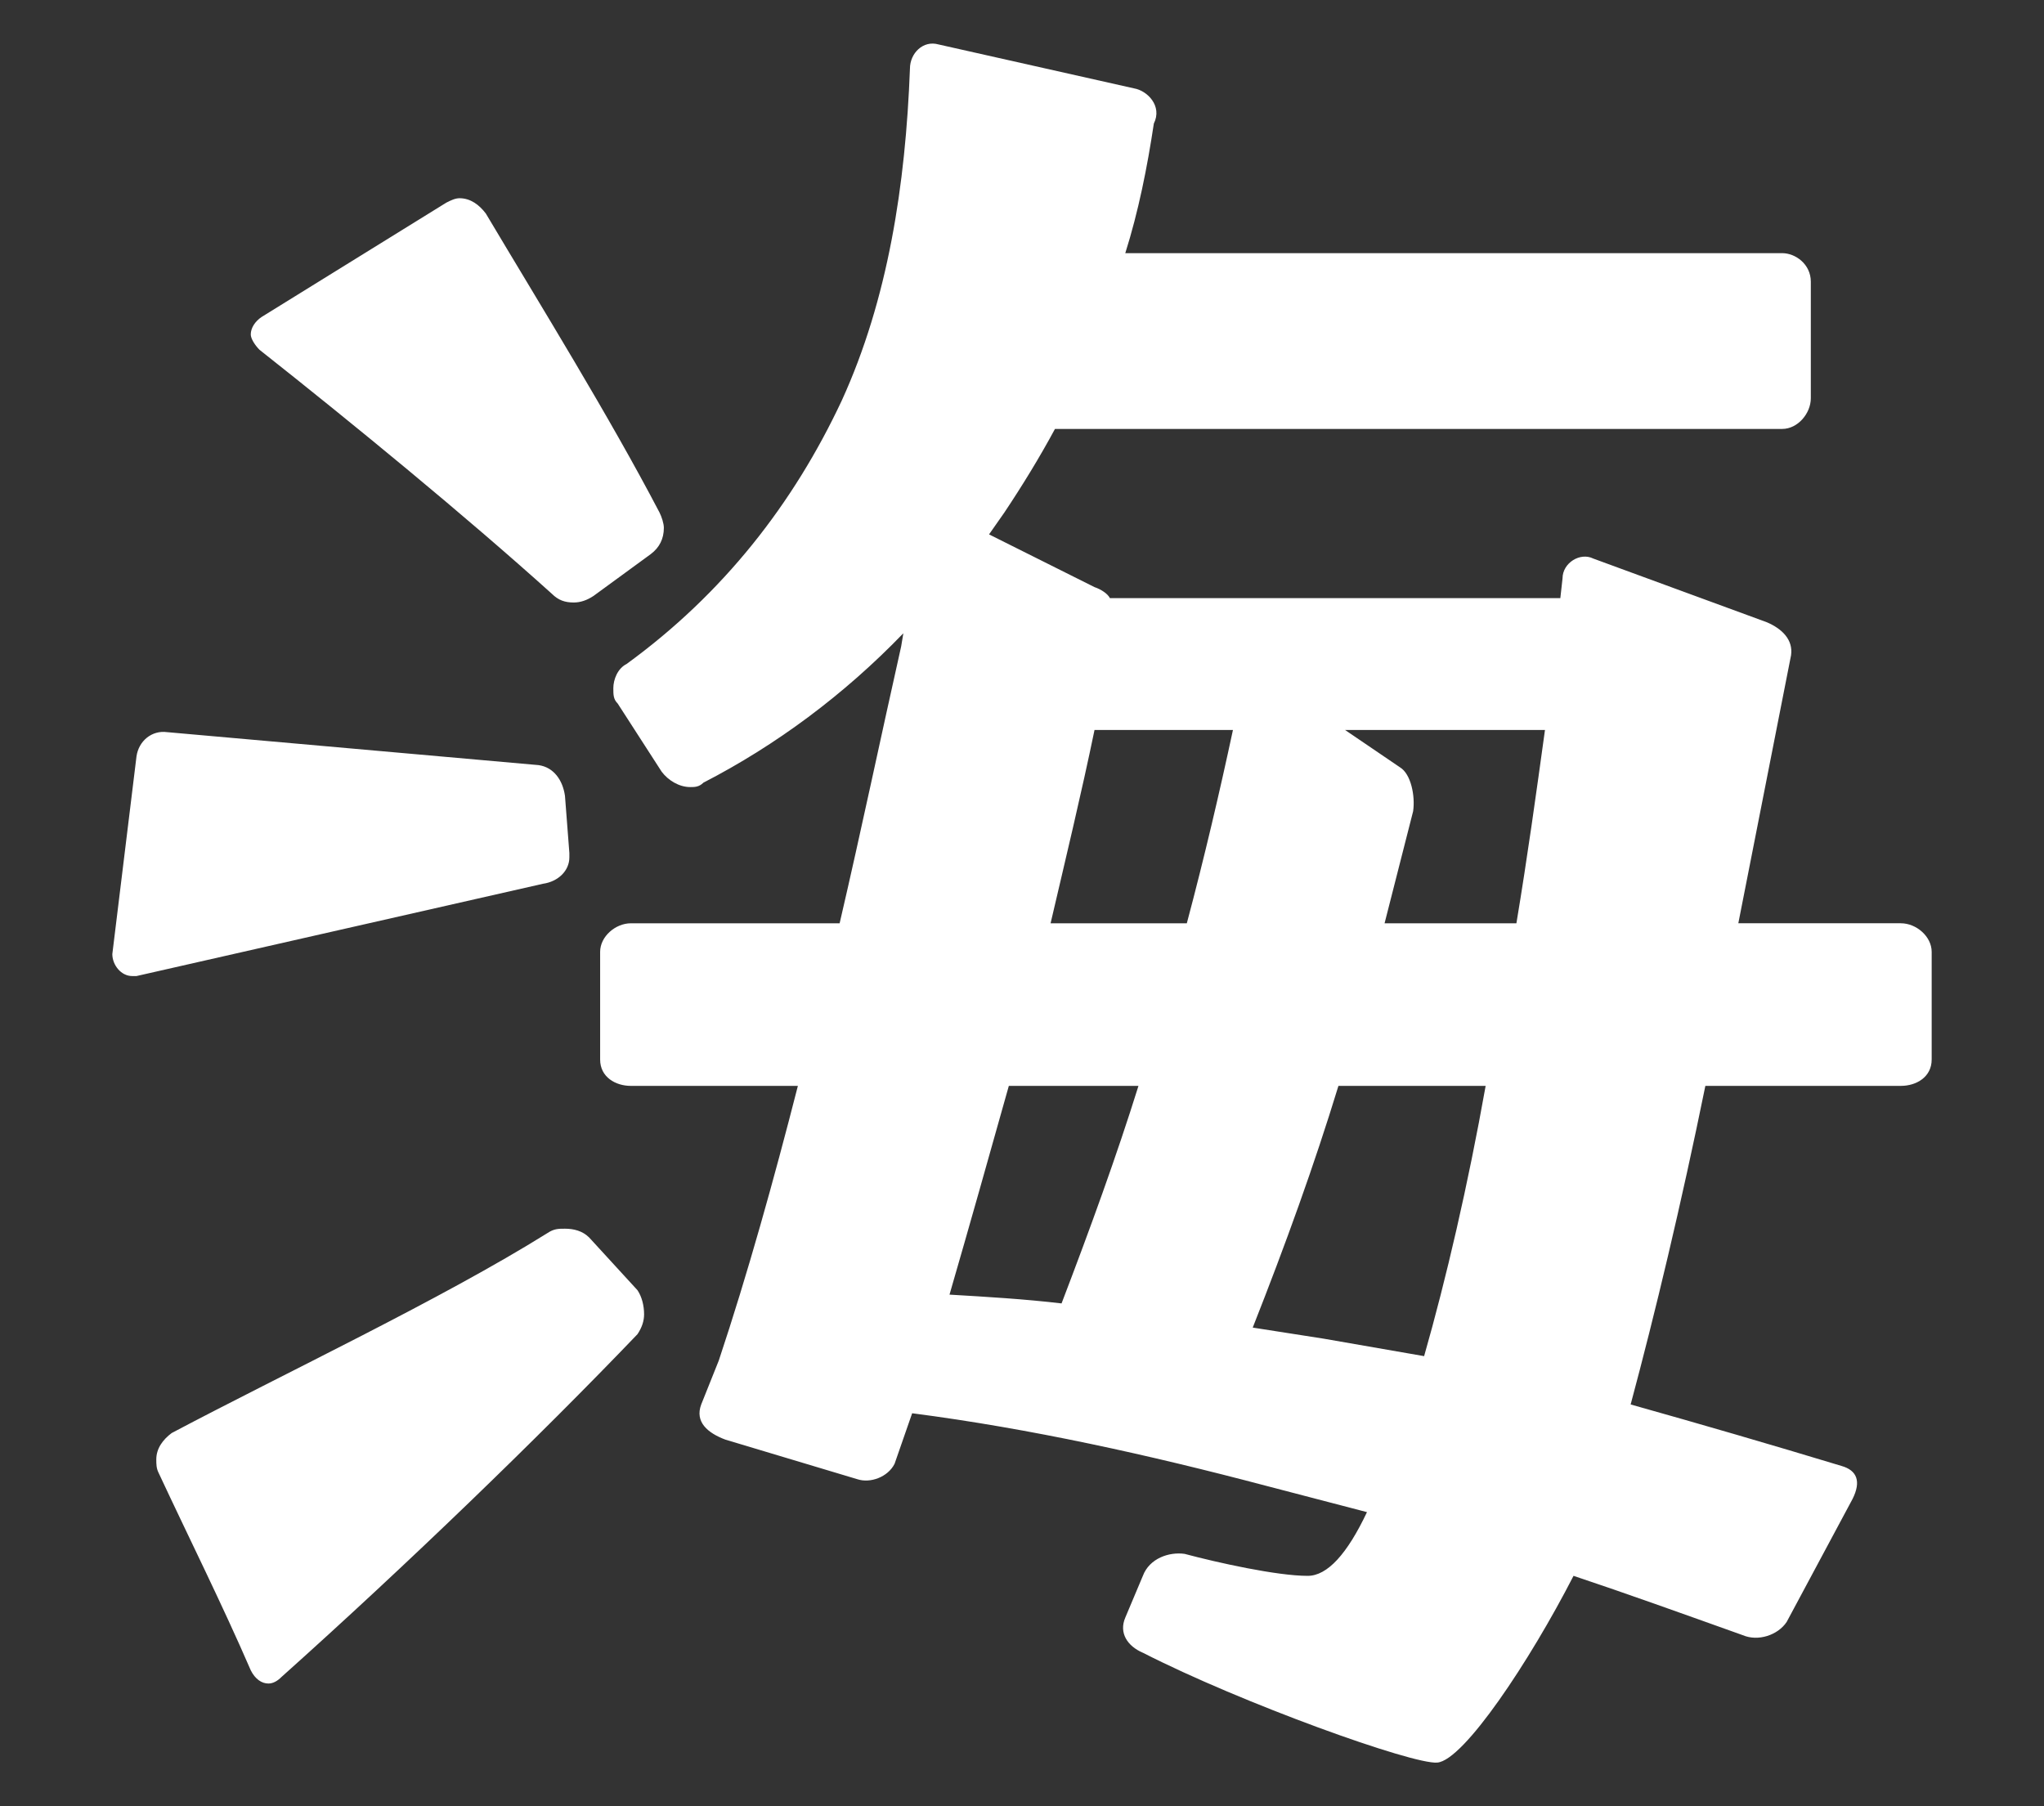 <?xml version="1.0" encoding="UTF-8"?><svg id="layout" xmlns="http://www.w3.org/2000/svg" viewBox="0 0 215 190"><rect x="0" y="0" width="215" height="190" fill="#333333" stroke="none"/><defs><style>.cls-1{fill:#fff;}</style></defs><path class="cls-1" d="m17.595,77.016l39.059,3.467c1.618.231,2.543,1.616,2.773,3.234l.462,6.009v.464c0,1.387-1.155,2.542-2.773,2.773l-42.758,9.708h-.462c-1.155,0-2.081-1.156-2.081-2.312l2.543-20.8c.232-1.618,1.618-2.773,3.236-2.542Zm.462,73.727c11.787-6.241,28.428-14.099,39.522-21.033.694-.462,1.155-.462,1.849-.462.924,0,1.849.231,2.543.924l5.084,5.547c.463.694.694,1.618.694,2.543,0,.693-.231,1.387-.694,2.08-10.4,10.863-24.267,24.267-37.441,36.054-.463.464-.924.694-1.387.694-.693,0-1.386-.462-1.849-1.387-3.004-6.934-6.471-13.866-9.707-20.8-.231-.462-.231-.925-.231-1.387,0-1.156.693-2.08,1.617-2.773Zm9.477-117.41l19.413-12.017c.463-.233.925-.464,1.387-.464,1.155,0,2.08.694,2.773,1.618,5.778,9.707,12.943,21.264,18.259,31.432.231.462.462,1.156.462,1.618,0,1.156-.462,2.08-1.386,2.774l-6.01,4.391c-.694.462-1.386.693-2.08.693-.924,0-1.618-.231-2.312-.924-9.245-8.321-20.8-17.797-30.739-25.655-.462-.462-.924-1.156-.924-1.618,0-.693.463-1.387,1.156-1.849Zm92.679,140.521c-1.618-.693-2.543-2.08-1.849-3.698l1.849-4.391c.693-1.849,2.773-2.543,4.391-2.312,3.467.925,9.707,2.312,12.943,2.312,2.081,0,4.161-2.312,6.24-6.703l-10.631-2.774c-12.25-3.234-24.73-6.009-37.21-7.627l-1.849,5.316c-.694,1.387-2.543,2.08-3.93,1.618l-13.867-4.16c-1.849-.693-3.235-1.849-2.542-3.698l1.849-4.623c3.004-9.014,5.778-18.951,8.319-28.889h-17.564c-1.618,0-3.236-.925-3.236-2.774v-11.325c0-1.618,1.618-3.005,3.236-3.005h21.956c2.312-9.938,4.391-19.875,6.471-29.12l.231-1.387c-6.24,6.472-13.405,11.786-21.031,15.715-.463.464-.924.464-1.387.464-1.155,0-2.311-.694-3.004-1.618l-4.622-7.165c-.462-.462-.462-.924-.462-1.618,0-.924.462-2.08,1.386-2.542,10.169-7.396,17.565-16.872,22.65-27.734,4.853-10.632,6.702-22.651,7.164-34.899,0-1.618,1.387-3.005,3.004-2.543l20.57,4.623c1.386.231,3.004,1.849,2.08,3.698-.694,4.623-1.618,9.245-3.004,13.635h69.104c1.387,0,3.005,1.156,3.005,3.005v12.25c0,1.618-1.387,3.234-3.005,3.234h-76.5c-1.618,3.005-3.467,6.01-5.316,8.783l-1.618,2.311,11.094,5.547c.694.233,1.387.694,1.618,1.156h47.379l.232-2.08c0-1.618,1.849-2.774,3.235-2.08l18.259,6.701c1.617.694,2.773,1.849,2.543,3.467l-5.547,28.196h17.102c1.618,0,3.236,1.387,3.236,3.005v11.325c0,1.849-1.618,2.774-3.236,2.774h-20.569c-2.543,12.479-5.316,24.036-7.859,33.512,7.396,2.08,14.561,4.16,22.188,6.47,1.618.464,2.081,1.618,1.155,3.467l-6.933,12.943c-.924,1.387-3.004,2.08-4.622,1.387-6.471-2.311-12.249-4.391-17.796-6.24-4.622,9.012-11.556,19.413-14.33,19.644-2.543.231-20.569-6.24-30.97-11.556Zm-8.552-36.748c3.005-7.858,5.779-15.484,8.089-22.88h-13.636c-2.08,7.396-4.16,14.792-6.24,21.957,3.929.231,7.858.462,11.786.924Zm18.028-60.321h-14.561c-1.386,6.701-3.004,13.405-4.622,20.337h14.33c1.849-6.932,3.466-13.866,4.853-20.337Zm9.476,64.019l10.632,1.849c2.311-8.089,4.622-18.028,6.471-28.427h-15.485c-2.543,8.319-5.547,16.641-9.014,25.424l7.396,1.155Zm9.476-55.469l-3.004,11.786h13.867c1.156-6.932,2.08-13.635,3.005-20.337h-21.032l5.778,3.929c1.155.693,1.618,3.003,1.386,4.622Z"/></svg>
